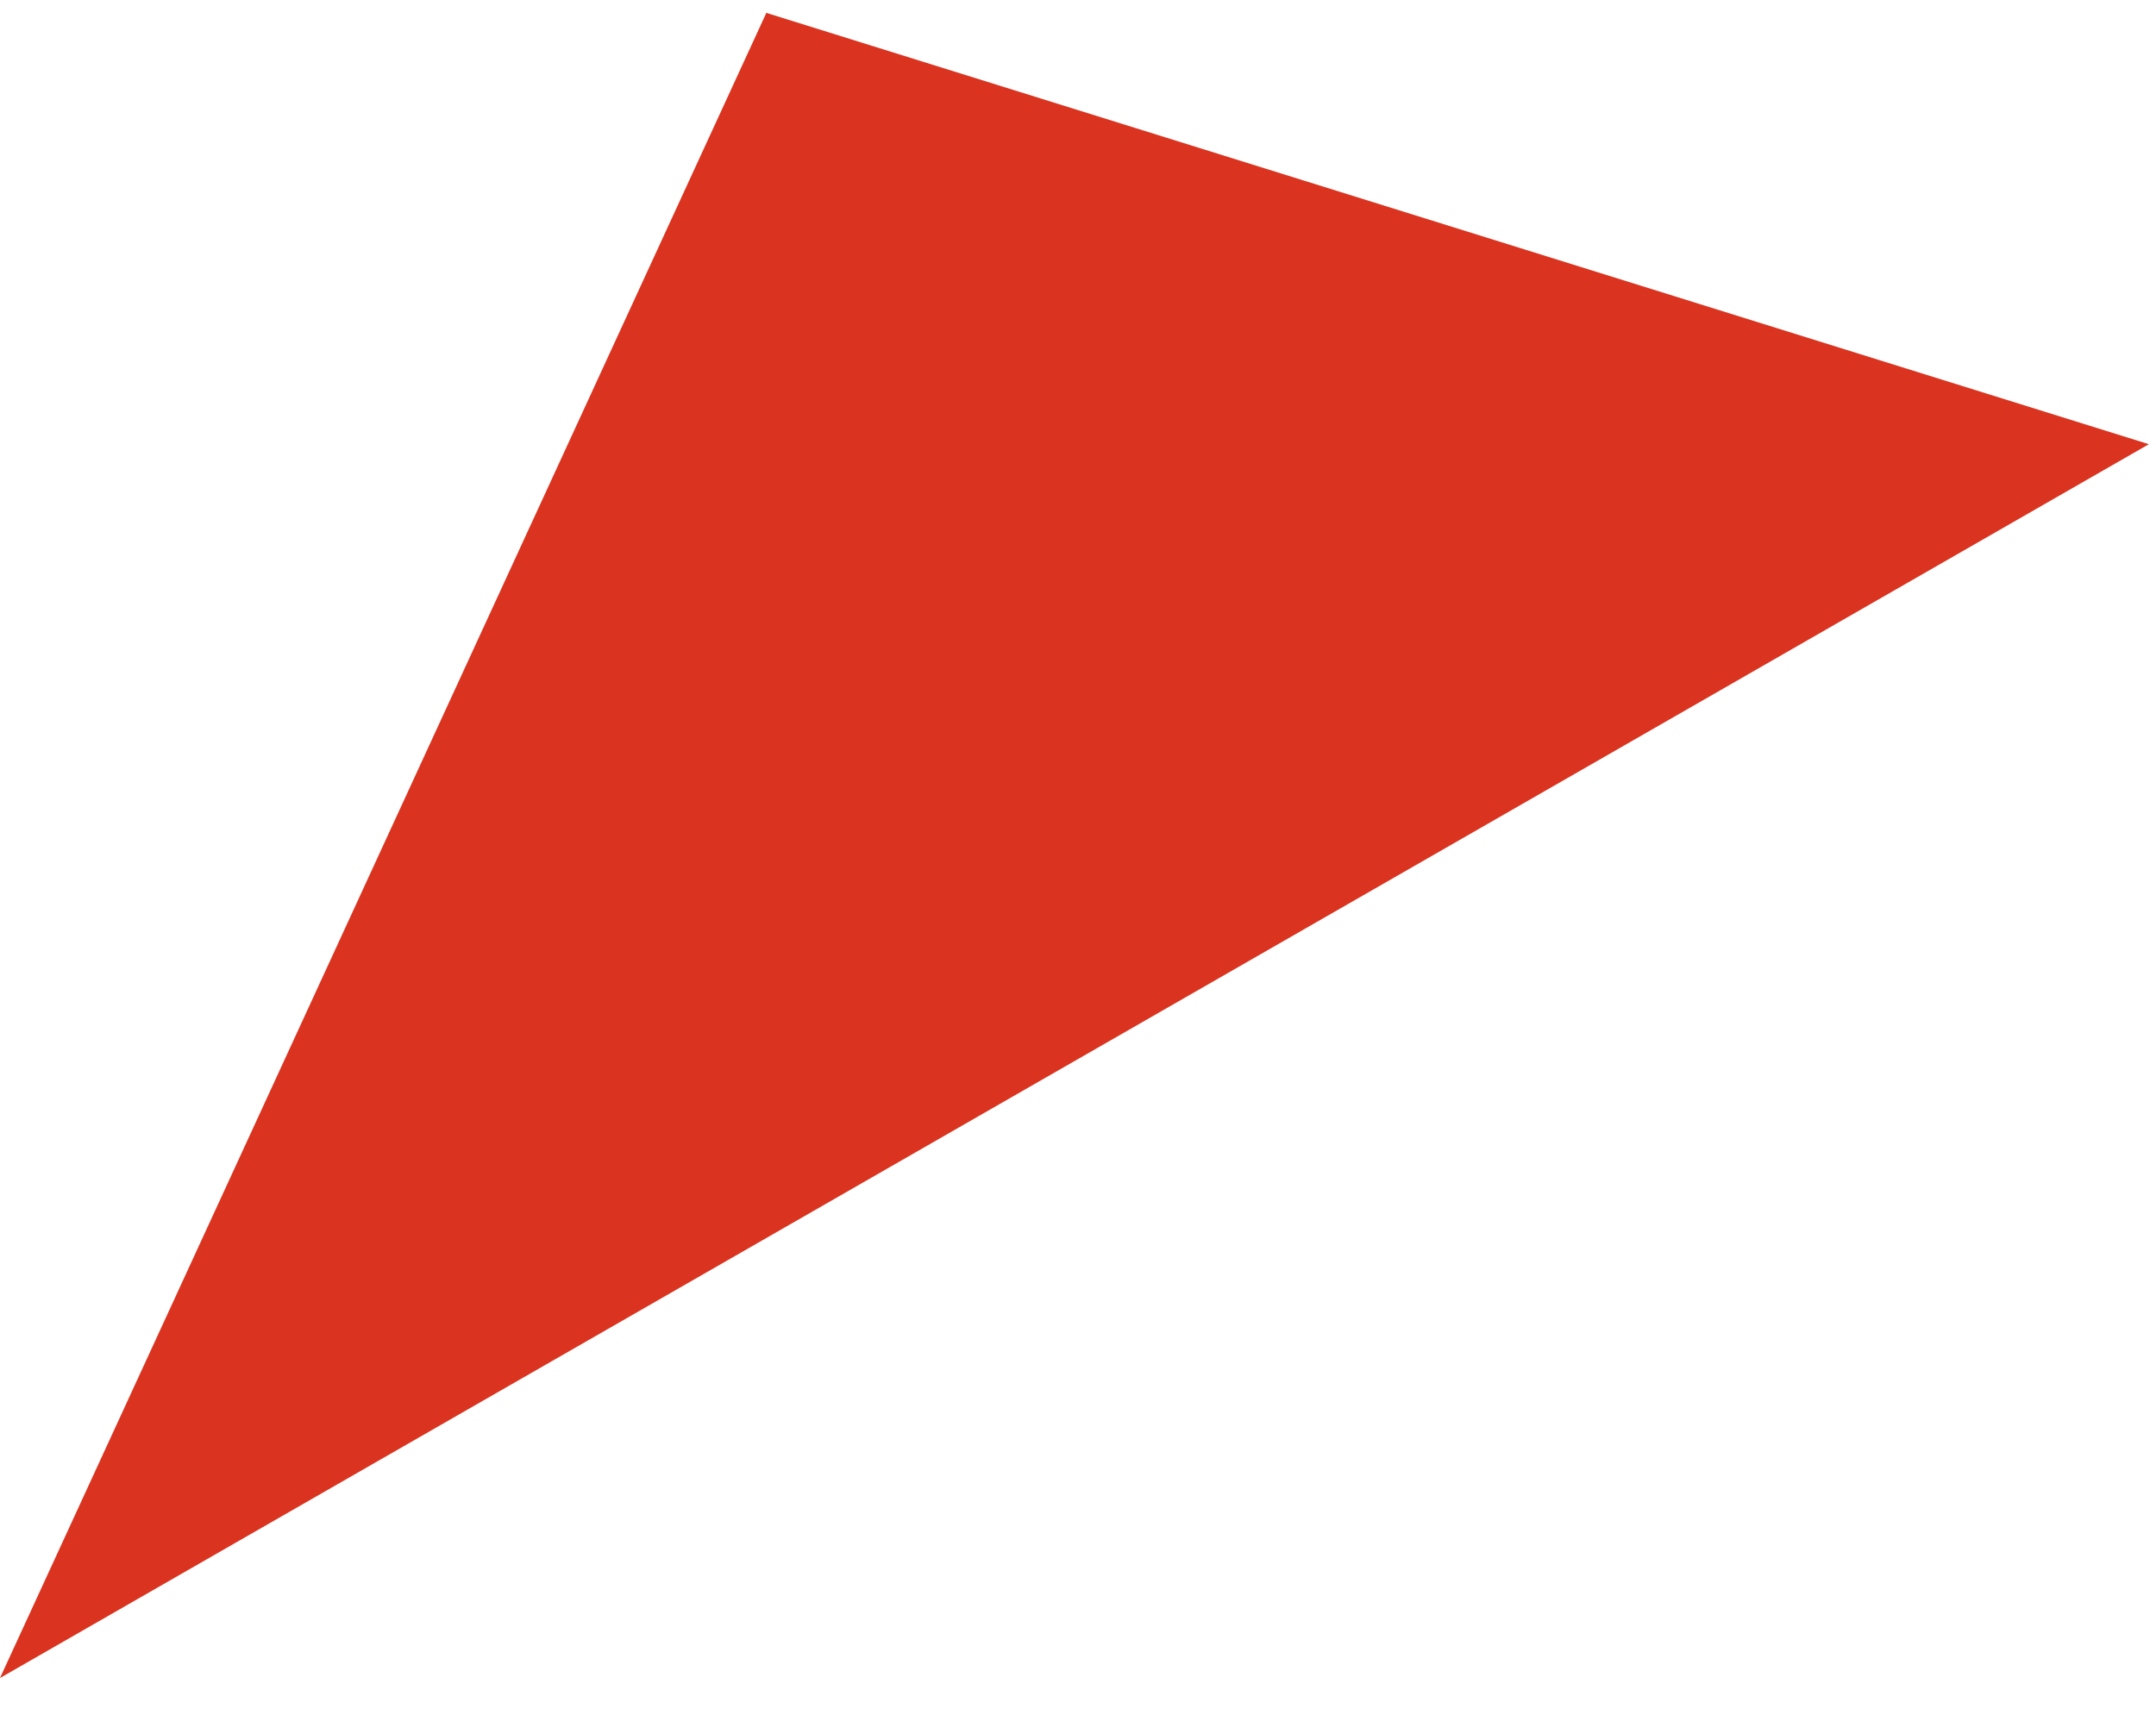 <svg xmlns="http://www.w3.org/2000/svg" width="68.955" height="54.865" viewBox="0 0 68.955 54.865">
  <path id="Path_824" data-name="Path 824" d="M621.065,482.154l-23.577,53.686,68.029-40.662Z" transform="translate(-588.046 -492.508) rotate(1)" fill="#da3420"/>
</svg>
